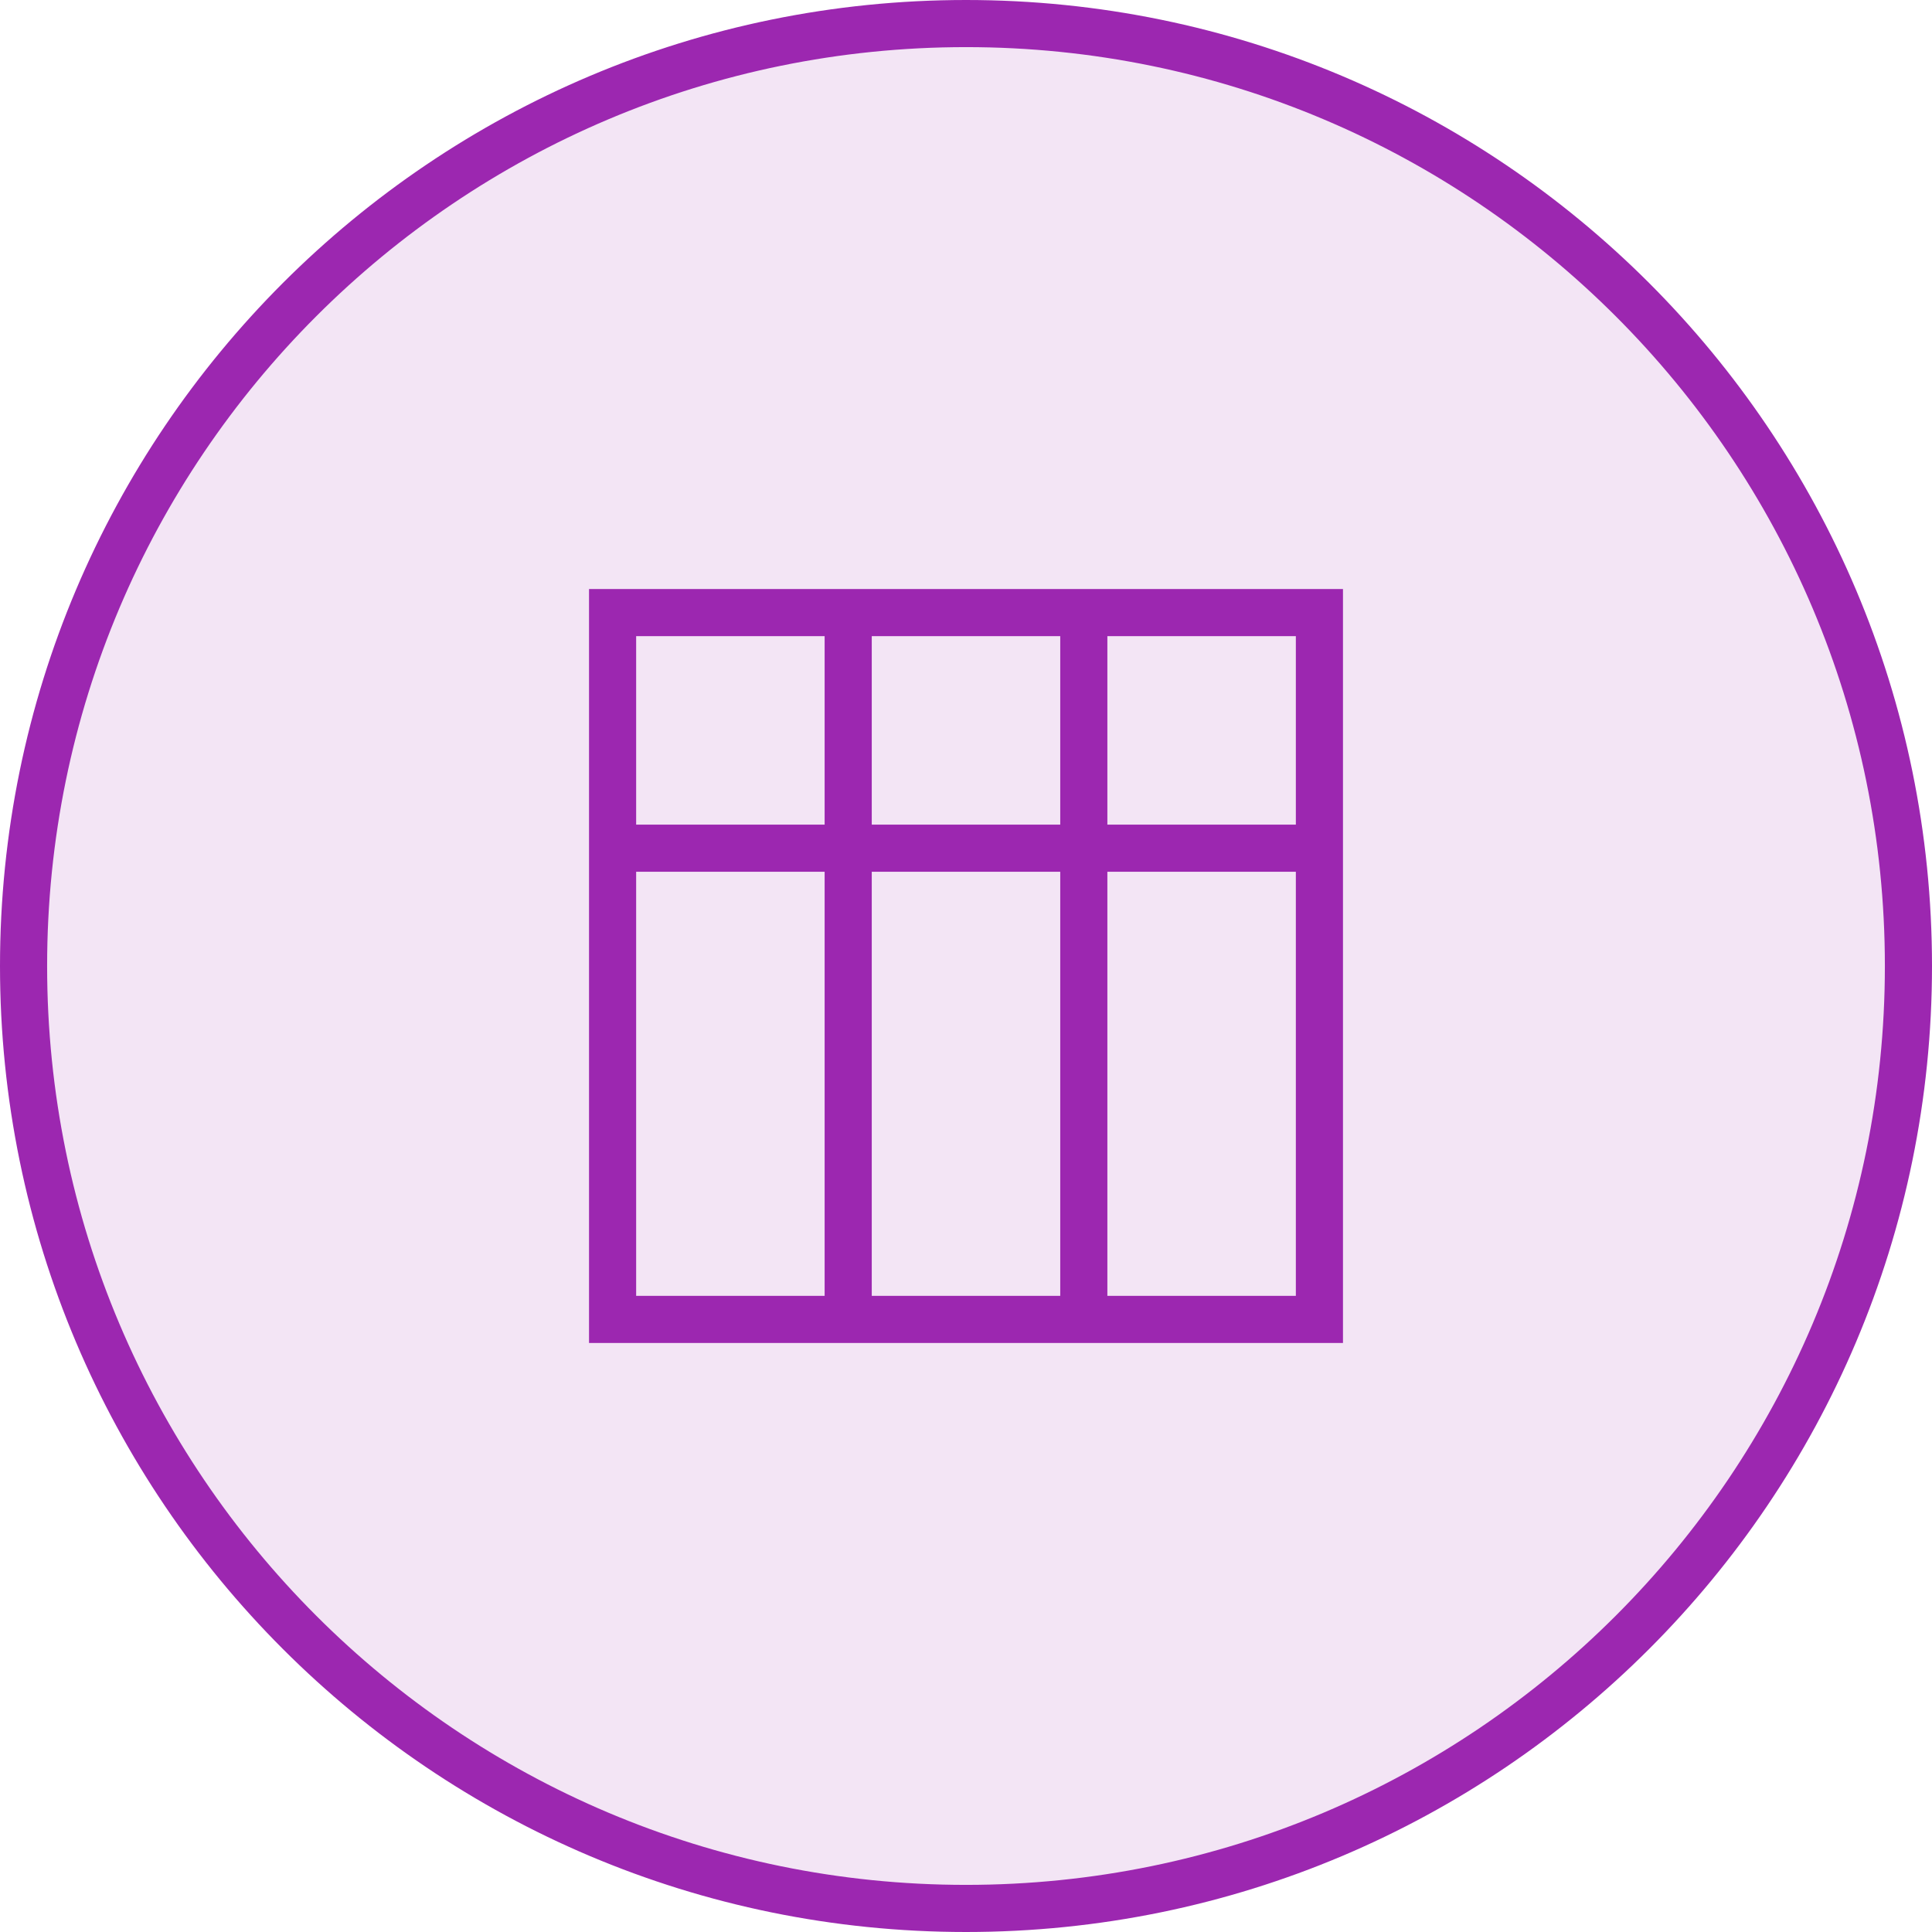 <?xml version="1.0" encoding="UTF-8"?>
<svg xmlns="http://www.w3.org/2000/svg" width="82" height="82" viewBox="0 0 82 82" fill="none">
  <path d="M41 81C63.091 81 81 63.091 81 41C81 18.909 63.091 1 41 1C18.909 1 1 18.909 1 41C1 63.091 18.909 81 41 81Z" fill="#F3E5F5" stroke="#9C27B0" stroke-width="2"></path>
  <path d="M56 26H26V56H56V26Z" stroke="#9C27B0" stroke-width="2"></path>
  <path d="M26 36H56Z" fill="black"></path>
  <path d="M26 36H56" stroke="#9C27B0" stroke-width="2"></path>
  <path d="M36 26V56Z" fill="black"></path>
  <path d="M36 26V56" stroke="#9C27B0" stroke-width="2"></path>
  <path d="M46 26V56Z" fill="black"></path>
  <path d="M46 26V56" stroke="#9C27B0" stroke-width="2"></path>
</svg>
